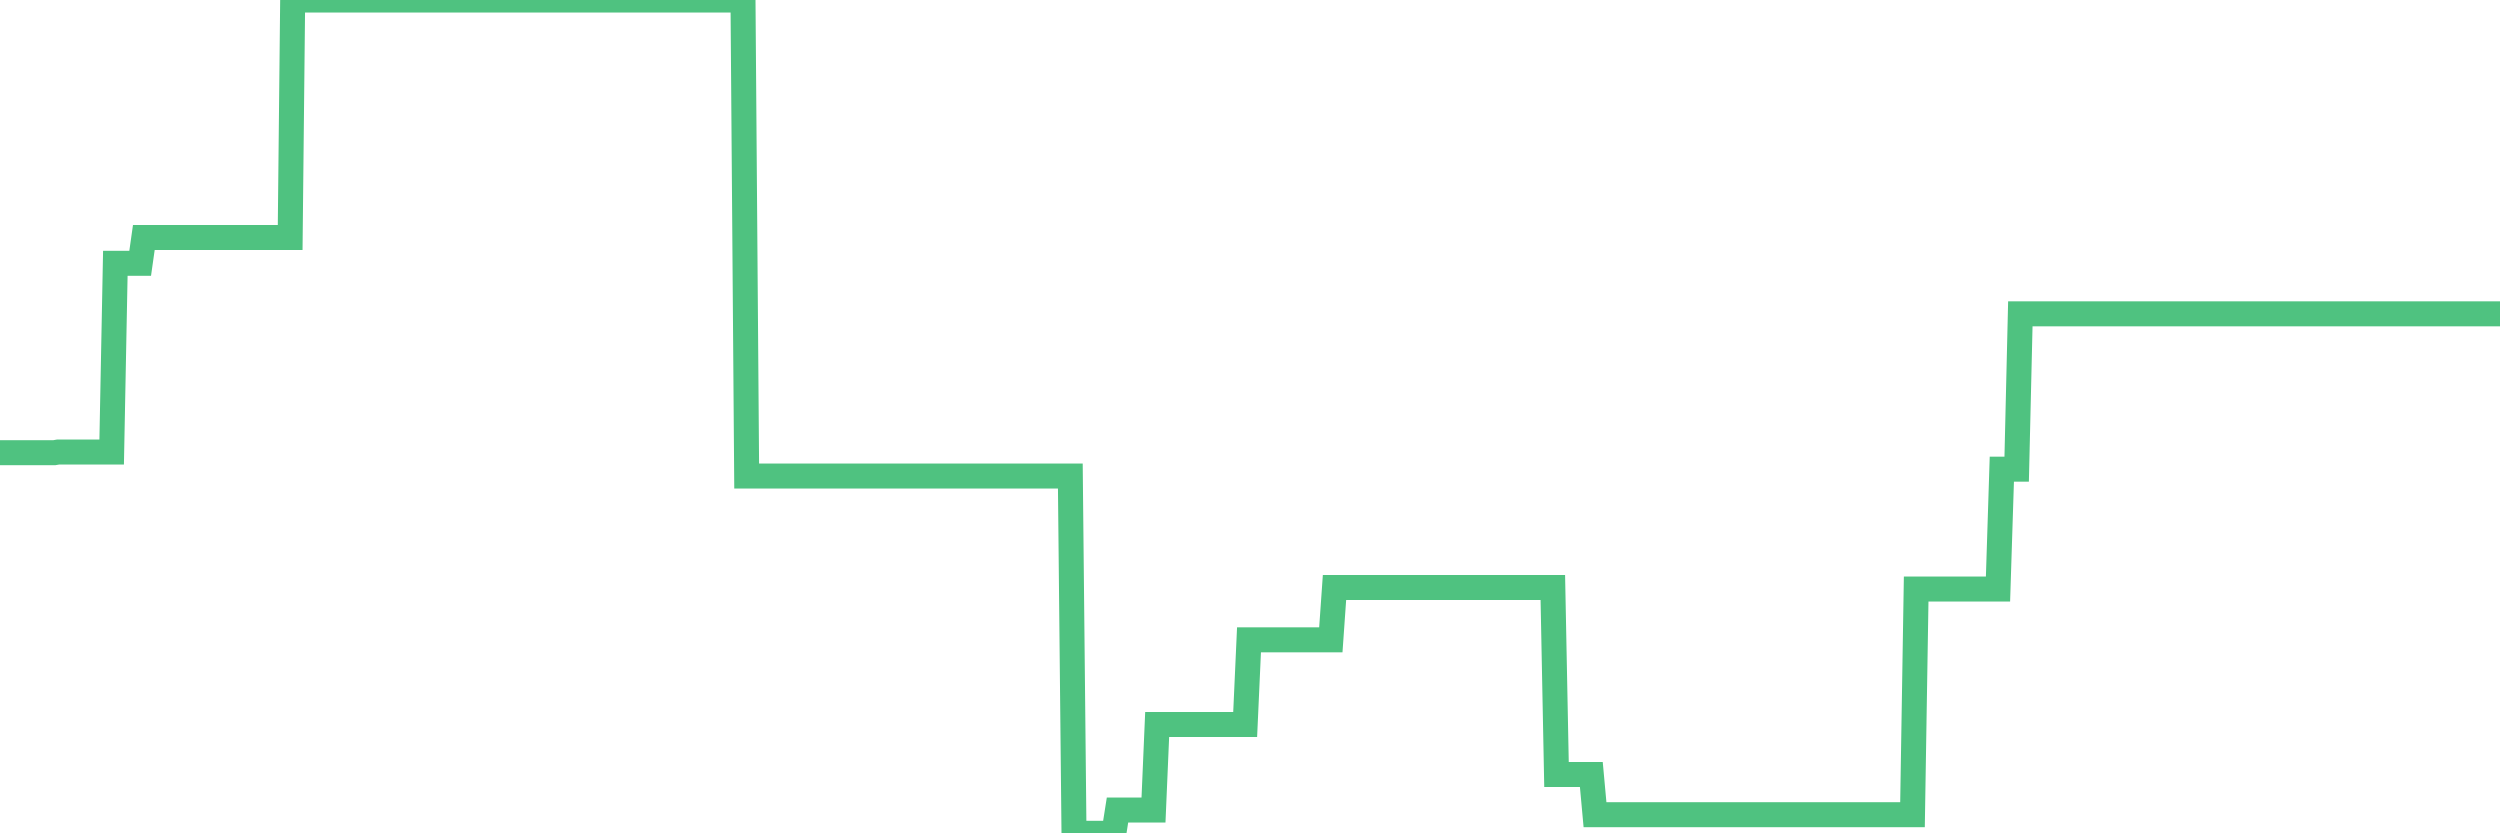 <?xml version="1.0"?><svg width="150px" height="50px" xmlns="http://www.w3.org/2000/svg" xmlns:xlink="http://www.w3.org/1999/xlink"> <polyline fill="none" stroke="#4fc280" stroke-width="1.5px" stroke-linecap="round" stroke-miterlimit="5" points="0.00,27.16 0.22,27.16 0.45,27.16 0.67,27.16 0.89,27.16 1.12,27.16 1.34,27.16 1.56,27.16 1.79,27.16 1.93,27.16 2.16,27.16 2.38,27.16 2.60,27.16 2.83,27.16 3.05,27.16 3.27,27.16 3.50,27.12 3.65,27.12 3.87,27.12 4.09,27.12 4.32,27.12 4.54,27.12 4.76,27.12 4.99,27.12 5.21,27.12 5.36,27.12 5.58,27.12 5.80,27.12 6.03,27.12 6.25,27.12 6.47,27.12 6.70,27.12 6.92,15.80 7.07,15.80 7.29,15.80 7.52,15.80 7.74,15.80 7.96,15.80 8.19,15.80 8.41,15.80 8.63,14.25 8.78,14.25 9.00,14.25 9.23,14.25 9.45,14.25 9.67,14.25 9.90,14.25 10.12,14.25 10.34,14.25 10.49,14.25 10.72,14.25 10.94,14.25 11.16,14.25 11.39,14.25 11.61,14.25 11.83,14.25 12.06,14.25 12.20,14.25 12.43,14.25 12.65,14.25 12.87,14.25 13.10,14.25 13.32,14.25 13.54,14.25 13.77,14.25 13.92,14.25 14.14,14.25 14.36,14.25 14.59,14.25 14.81,14.25 15.03,14.25 15.26,14.25 15.48,14.25 15.63,14.25 15.85,14.25 16.07,14.25 16.30,14.25 16.52,14.25 16.74,14.25 16.97,14.25 17.19,14.25 17.41,14.25 17.56,0.00 17.79,0.00 18.01,0.00 18.23,0.00 18.46,0.00 18.68,0.00 18.90,0.00 19.12,0.00 19.27,0.00 19.50,0.00 19.72,0.00 19.94,0.00 20.17,0.00 20.39,0.00 20.61,0.00 20.84,0.00 20.99,0.00 21.21,0.00 21.43,0.00 21.65,0.00 21.88,0.00 22.10,0.00 22.32,0.00 22.55,0.00 22.70,0.00 22.92,0.00 23.14,0.00 23.37,0.00 23.59,0.00 23.81,0.00 24.04,0.00 24.26,0.00 24.41,0.00 24.63,0.00 24.85,0.00 25.08,0.00 25.30,0.00 25.52,0.00 25.75,0.00 25.97,0.00 26.12,0.00 26.34,0.00 26.57,0.00 26.79,0.00 27.01,0.00 27.24,0.00 27.46,0.00 27.68,0.00 27.83,0.00 28.05,0.00 28.28,0.00 28.50,0.00 28.72,0.00 28.95,0.00 29.17,0.00 29.39,0.00 29.54,0.00 29.77,0.00 29.99,0.00 30.21,0.00 30.44,0.00 30.66,0.00 30.88,0.00 31.11,0.00 31.25,0.00 31.48,0.00 31.70,0.00 31.92,0.00 32.15,0.00 32.37,0.00 32.59,0.00 32.82,0.00 33.04,0.00 33.19,0.00 33.41,0.00 33.64,0.00 33.86,0.00 34.08,0.00 34.31,0.00 34.53,0.00 34.75,0.00 34.90,0.00 35.12,0.00 35.35,0.00 35.57,0.00 35.79,0.00 36.02,0.00 36.24,0.00 36.46,0.00 36.61,0.00 36.84,0.00 37.06,0.00 37.28,0.00 37.51,0.00 37.73,0.00 37.95,0.00 38.18,0.00 38.32,0.00 38.55,0.00 38.77,0.00 38.99,0.00 39.22,0.00 39.44,0.00 39.66,0.00 39.89,0.00 40.04,0.00 40.26,0.00 40.48,0.00 40.71,0.00 40.93,0.00 41.15,0.00 41.38,0.00 41.60,0.00 41.75,0.00 41.97,0.00 42.19,0.00 42.42,0.00 42.64,0.00 42.86,0.00 43.09,0.00 43.31,0.00 43.46,0.00 43.68,0.00 43.91,0.00 44.13,0.00 44.35,0.00 44.58,0.00 44.80,28.56 45.02,28.56 45.17,28.56 45.39,28.56 45.62,28.56 45.84,28.56 46.06,28.56 46.29,28.56 46.51,28.56 46.73,28.56 46.88,28.56 47.11,28.56 47.33,28.56 47.55,28.56 47.77,28.56 48.00,28.56 48.22,28.56 48.44,28.56 48.67,28.56 48.82,28.56 49.04,28.56 49.26,28.56 49.49,28.56 49.71,28.56 49.93,28.56 50.16,28.56 50.38,28.56 50.53,28.56 50.75,28.56 50.97,28.56 51.20,28.56 51.42,28.56 51.64,28.56 51.87,28.56 52.09,28.56 52.24,28.56 52.46,28.56 52.69,28.56 52.91,28.56 53.13,28.56 53.36,28.56 53.58,28.56 53.80,28.56 53.95,28.56 54.17,28.56 54.40,28.56 54.62,28.56 54.84,28.56 55.07,28.56 55.29,28.56 55.51,28.56 55.66,28.56 55.89,28.56 56.11,28.56 56.33,28.56 56.56,28.56 56.78,28.56 57.00,28.56 57.23,28.56 57.37,28.56 57.60,28.56 57.82,28.56 58.04,28.56 58.27,28.56 58.49,28.56 58.71,28.56 58.94,28.56 59.09,28.56 59.31,28.56 59.53,28.56 59.76,28.56 59.98,28.56 60.20,28.56 60.43,28.56 60.65,28.56 60.80,28.56 61.02,28.56 61.24,28.56 61.47,28.56 61.69,28.56 61.91,28.56 62.14,28.56 62.36,28.56 62.51,28.56 62.73,28.56 62.96,28.56 63.18,28.56 63.40,28.56 63.63,28.56 63.85,28.56 64.07,28.56 64.22,28.56 64.44,50.00 64.67,50.00 64.89,50.00 65.11,50.00 65.34,50.00 65.56,50.00 65.78,50.00 66.01,50.00 66.16,50.00 66.38,50.00 66.60,50.00 66.83,50.00 67.05,48.60 67.27,48.60 67.50,48.60 67.72,48.60 67.87,48.60 68.09,48.60 68.31,48.60 68.54,48.60 68.76,48.60 68.98,48.60 69.21,48.60 69.43,43.47 69.58,43.47 69.80,43.47 70.03,43.47 70.25,43.47 70.47,43.47 70.69,43.47 70.92,43.47 71.14,43.47 71.29,43.47 71.51,43.47 71.74,43.47 71.96,43.47 72.18,43.47 72.41,43.47 72.63,43.47 72.85,43.47 73.00,43.47 73.23,43.47 73.45,43.47 73.67,43.47 73.89,43.47 74.12,43.47 74.34,43.47 74.56,43.47 74.71,43.47 74.94,38.39 75.16,38.39 75.38,38.39 75.61,38.39 75.83,38.39 76.05,38.39 76.28,38.39 76.42,38.39 76.65,38.39 76.87,38.39 77.09,38.39 77.32,38.39 77.54,38.39 77.76,38.39 77.99,38.39 78.14,38.39 78.36,38.39 78.58,38.39 78.81,38.39 79.03,38.39 79.25,38.39 79.48,38.39 79.70,38.39 79.85,38.39 80.07,35.25 80.29,35.25 80.52,35.25 80.74,35.25 80.96,35.25 81.19,35.25 81.41,35.25 81.63,35.25 81.78,35.25 82.01,35.25 82.23,35.25 82.45,35.25 82.68,35.25 82.90,35.25 83.12,35.25 83.35,35.25 83.49,35.25 83.72,35.25 83.94,35.25 84.16,35.25 84.39,35.25 84.61,35.25 84.83,35.25 85.06,35.25 85.21,35.25 85.43,35.25 85.65,35.25 85.88,35.25 86.10,35.25 86.32,35.25 86.55,35.25 86.77,35.25 86.92,35.25 87.14,35.25 87.36,35.25 87.59,35.25 87.81,35.25 88.03,35.25 88.26,35.25 88.48,35.25 88.63,35.25 88.85,35.25 89.08,35.25 89.30,35.25 89.52,35.25 89.75,35.25 89.97,35.25 90.19,35.25 90.34,35.25 90.56,35.25 90.79,35.25 91.01,35.25 91.23,35.25 91.46,35.25 91.68,35.25 91.90,35.25 92.05,35.25 92.28,35.25 92.50,35.25 92.72,35.25 92.95,35.25 93.17,35.25 93.39,46.47 93.61,46.47 93.76,46.47 93.99,46.47 94.21,46.47 94.43,46.47 94.66,46.47 94.88,46.47 95.10,46.47 95.33,46.47 95.48,46.47 95.70,48.88 95.92,48.88 96.15,48.88 96.37,48.88 96.59,48.88 96.81,48.88 97.04,48.88 97.26,48.88 97.41,48.88 97.63,48.88 97.86,48.88 98.08,48.88 98.30,48.88 98.53,48.88 98.75,48.88 98.97,48.88 99.12,48.88 99.34,48.88 99.57,48.88 99.79,48.88 100.01,48.88 100.24,48.88 100.46,48.88 100.68,48.88 100.83,48.88 101.06,48.88 101.28,48.88 101.50,48.88 101.73,48.88 101.95,48.88 102.17,48.88 102.40,48.88 102.54,48.88 102.77,48.88 102.99,48.88 103.21,48.88 103.44,48.88 103.66,48.88 103.88,48.88 104.11,48.88 104.26,48.88 104.48,48.88 104.70,48.88 104.93,48.88 105.15,48.88 105.37,48.88 105.60,48.88 105.82,48.88 105.97,48.88 106.19,48.88 106.41,48.88 106.64,48.88 106.86,48.88 107.08,48.88 107.31,48.88 107.53,48.88 107.68,48.88 107.90,48.88 108.13,48.88 108.35,48.88 108.57,48.88 108.80,48.88 109.02,48.88 109.24,48.88 109.39,48.88 109.61,48.88 109.84,48.88 110.06,48.88 110.28,48.88 110.51,48.88 110.73,48.88 110.95,48.88 111.10,48.88 111.33,48.88 111.55,48.88 111.77,48.88 112.00,48.88 112.22,48.88 112.44,48.88 112.67,48.88 112.89,48.88 113.04,48.88 113.26,48.88 113.48,48.88 113.71,48.88 113.93,48.88 114.15,48.88 114.38,48.88 114.60,48.88 114.75,48.88 114.97,35.34 115.20,35.34 115.42,35.34 115.64,35.34 115.87,35.34 116.09,35.34 116.31,35.34 116.46,35.34 116.68,35.34 116.91,35.34 117.13,35.34 117.35,35.34 117.58,35.34 117.80,35.34 118.02,35.34 118.17,35.34 118.40,35.34 118.62,35.34 118.84,35.34 119.07,35.34 119.29,35.34 119.51,35.34 119.73,35.34 119.88,35.34 120.11,28.15 120.33,28.15 120.55,28.15 120.78,28.15 121.00,28.15 121.22,18.83 121.45,18.83 121.60,18.83 121.82,18.83 122.04,18.83 122.27,18.83 122.49,18.83 122.71,18.83 122.93,18.83 123.16,18.83 123.31,18.83 123.53,18.83 123.75,18.83 123.98,18.83 124.20,18.83 124.42,18.83 124.65,18.83 124.87,18.83 125.02,18.83 125.24,18.83 125.46,18.83 125.69,18.83 125.91,18.83 126.13,18.83 126.36,18.83 126.58,18.83 126.73,18.83 126.95,18.83 127.18,18.83 127.40,18.83 127.62,18.83 127.85,18.83 128.07,18.83 128.29,18.83 128.44,18.83 128.66,18.83 128.89,18.83 129.11,18.83 129.33,18.83 129.56,18.83 129.78,18.83 130.00,18.83 130.23,18.83 130.38,18.83 130.60,18.83 130.82,18.83 131.05,18.83 131.27,18.83 131.49,18.83 131.72,18.83 131.94,18.83 132.09,18.83 132.31,18.83 132.53,18.83 132.76,18.83 132.98,18.83 133.20,18.83 133.43,18.83 133.65,18.83 133.80,18.83 134.02,18.83 134.25,18.83 134.47,18.83 134.69,18.83 134.92,18.83 135.14,18.83 135.36,18.83 135.51,18.83 135.73,18.83 135.96,18.83 136.18,18.83 136.40,18.83 136.63,18.83 136.85,18.83 137.07,18.83 137.22,18.83 137.45,18.83 137.67,18.83 137.89,18.83 138.12,18.83 138.34,18.83 138.56,18.83 138.79,18.83 138.93,18.83 139.16,18.83 139.38,18.83 139.60,18.83 139.83,18.83 140.05,18.83 140.27,18.83 140.50,18.83 140.65,18.83 140.87,18.83 141.09,18.83 141.32,18.83 141.54,18.83 141.76,18.83 141.99,18.83 142.21,18.83 142.36,18.83 142.58,18.83 142.80,18.83 143.03,18.83 143.25,18.83 143.47,18.83 143.70,18.83 143.92,18.83 144.07,18.83 144.29,18.83 144.52,18.83 144.74,18.83 144.96,18.83 145.19,18.83 145.41,18.83 145.63,18.83 145.85,18.83 146.00,18.83 146.23,18.83 146.45,18.83 146.67,18.83 146.90,18.83 147.12,18.83 147.34,18.83 147.57,18.83 147.72,18.83 147.94,18.83 148.16,18.83 148.38,18.83 148.61,18.83 148.83,18.83 149.05,18.83 149.28,18.83 149.43,18.83 149.65,18.83 149.87,18.83 150.00,18.83 "/></svg>
